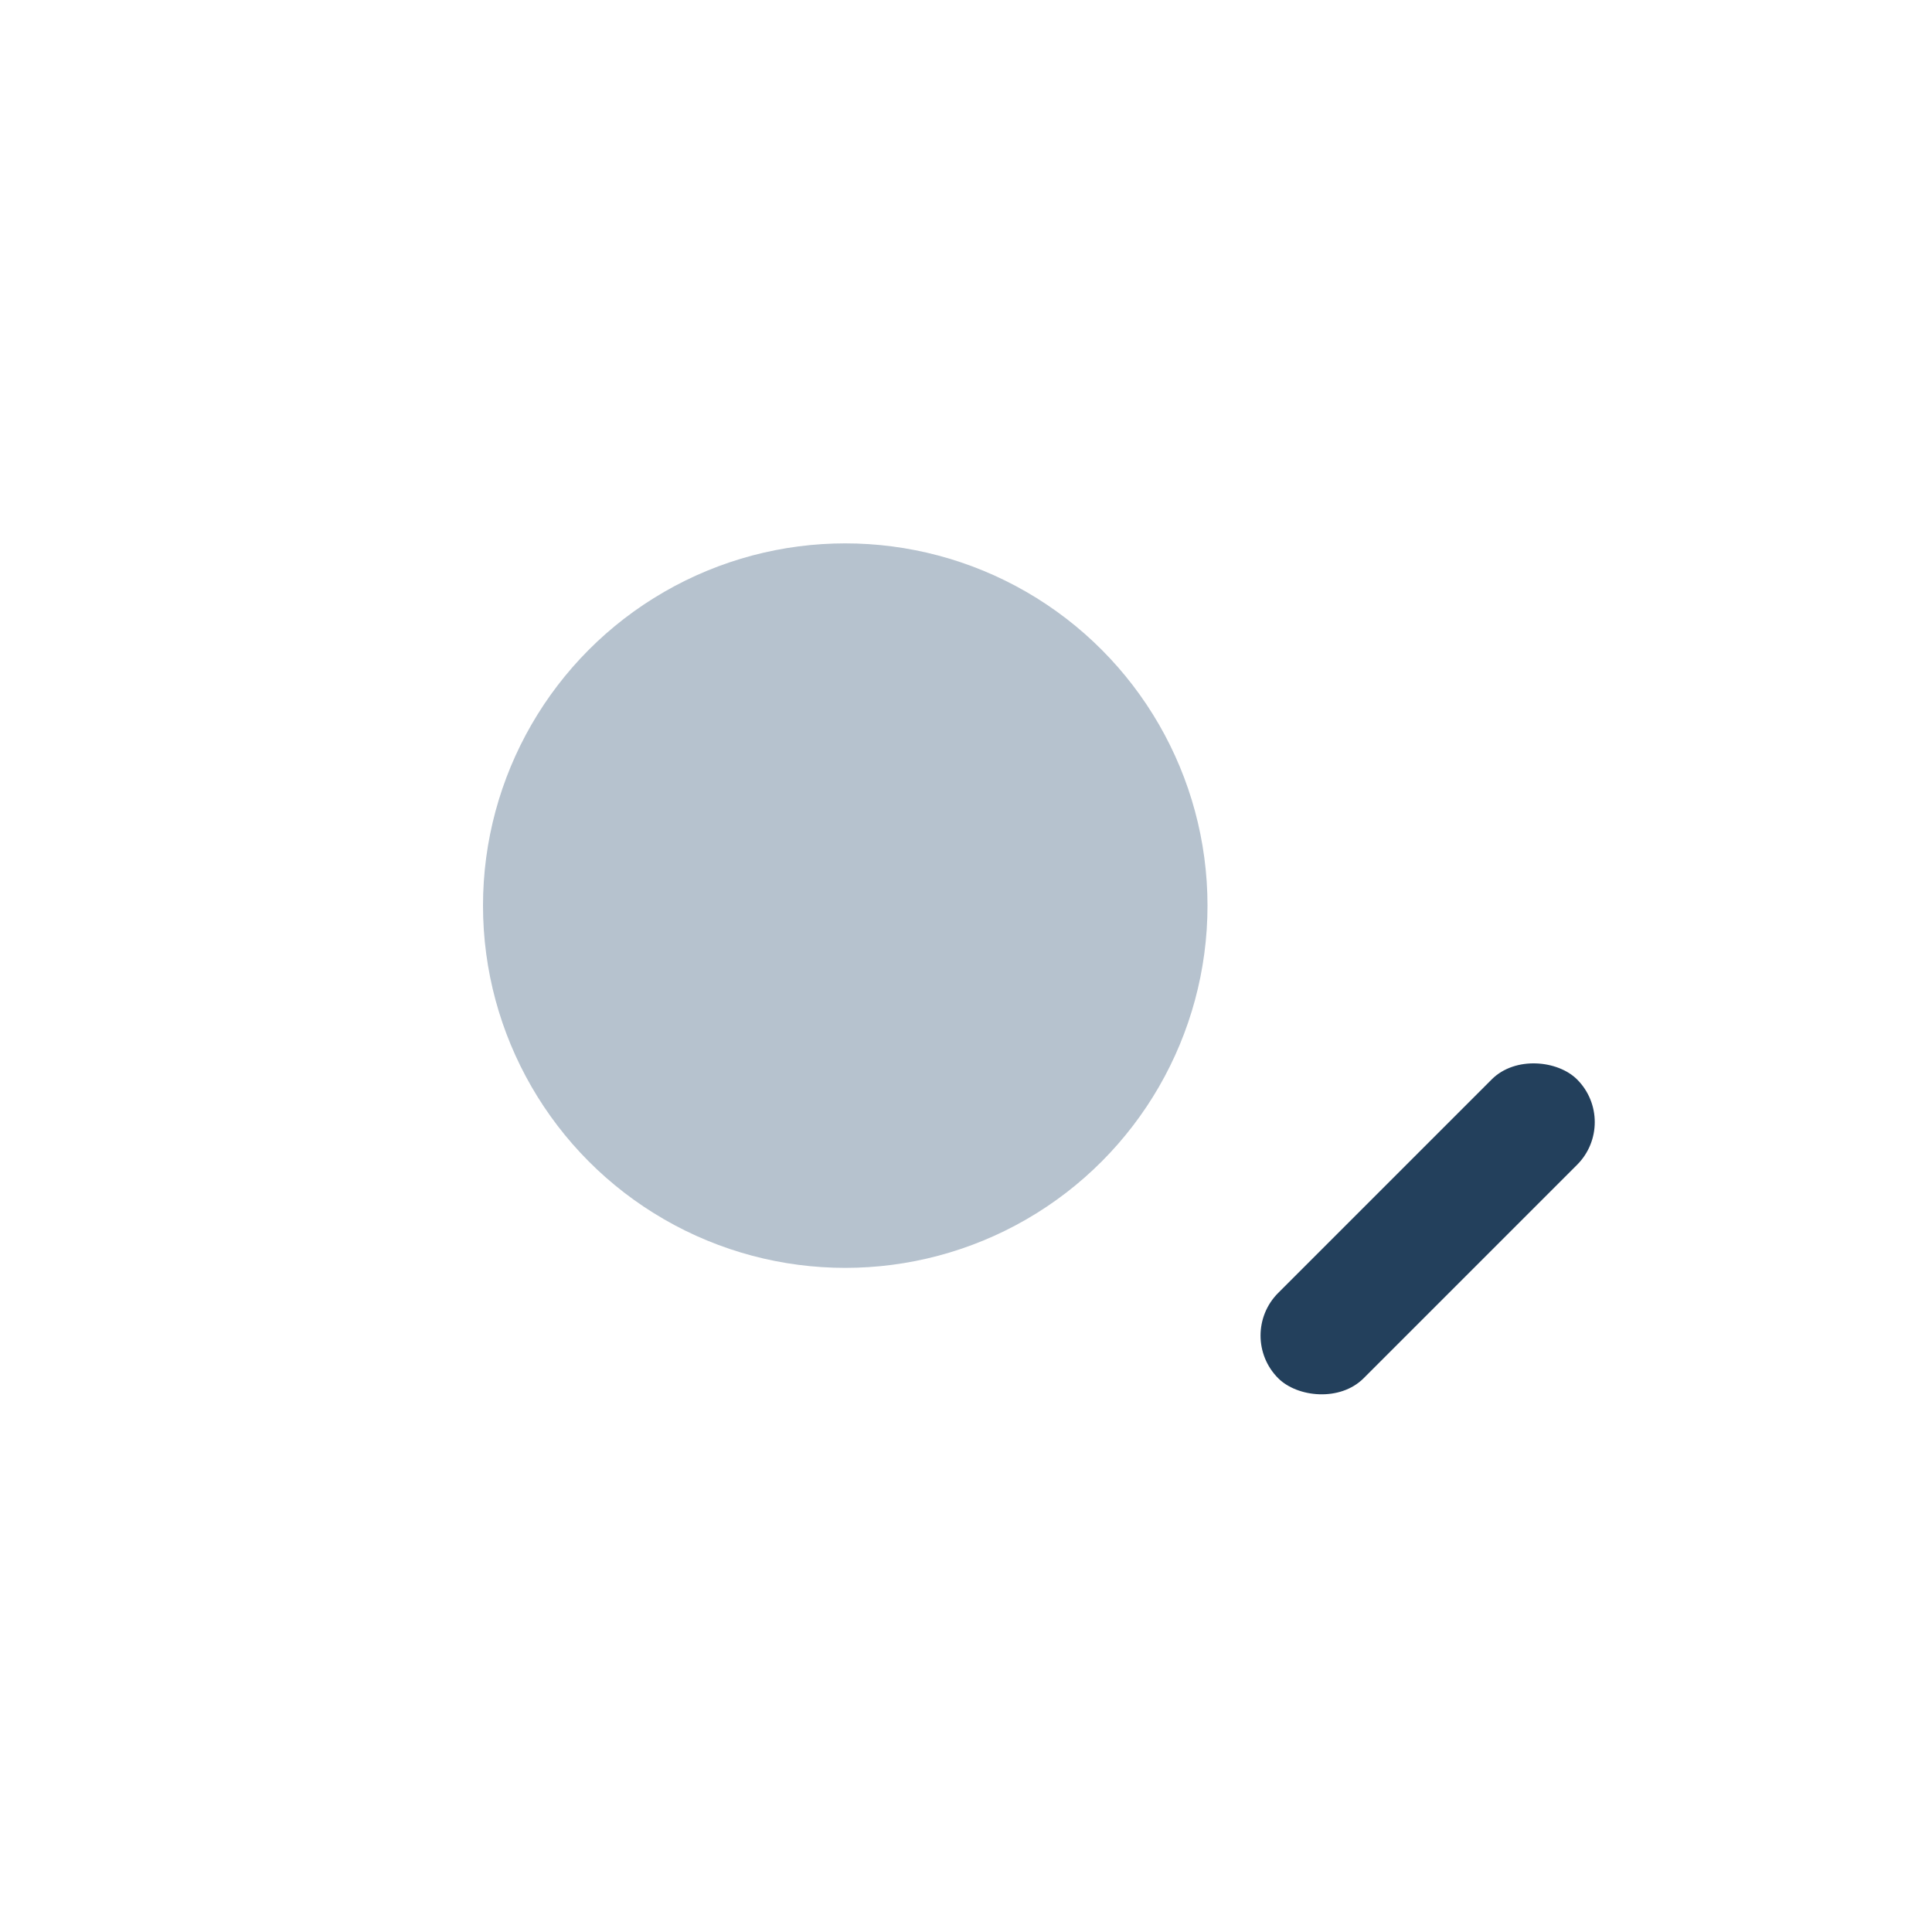 <?xml version="1.0" encoding="UTF-8"?>
<svg xmlns="http://www.w3.org/2000/svg" width="32" height="32" viewBox="0 0 32 32"><circle cx="14" cy="15" r="6" fill="#B6C2CE"/><rect x="20" y="19" width="7" height="2" rx="1" fill="#23405C" transform="rotate(-45 24 20)"/></svg>